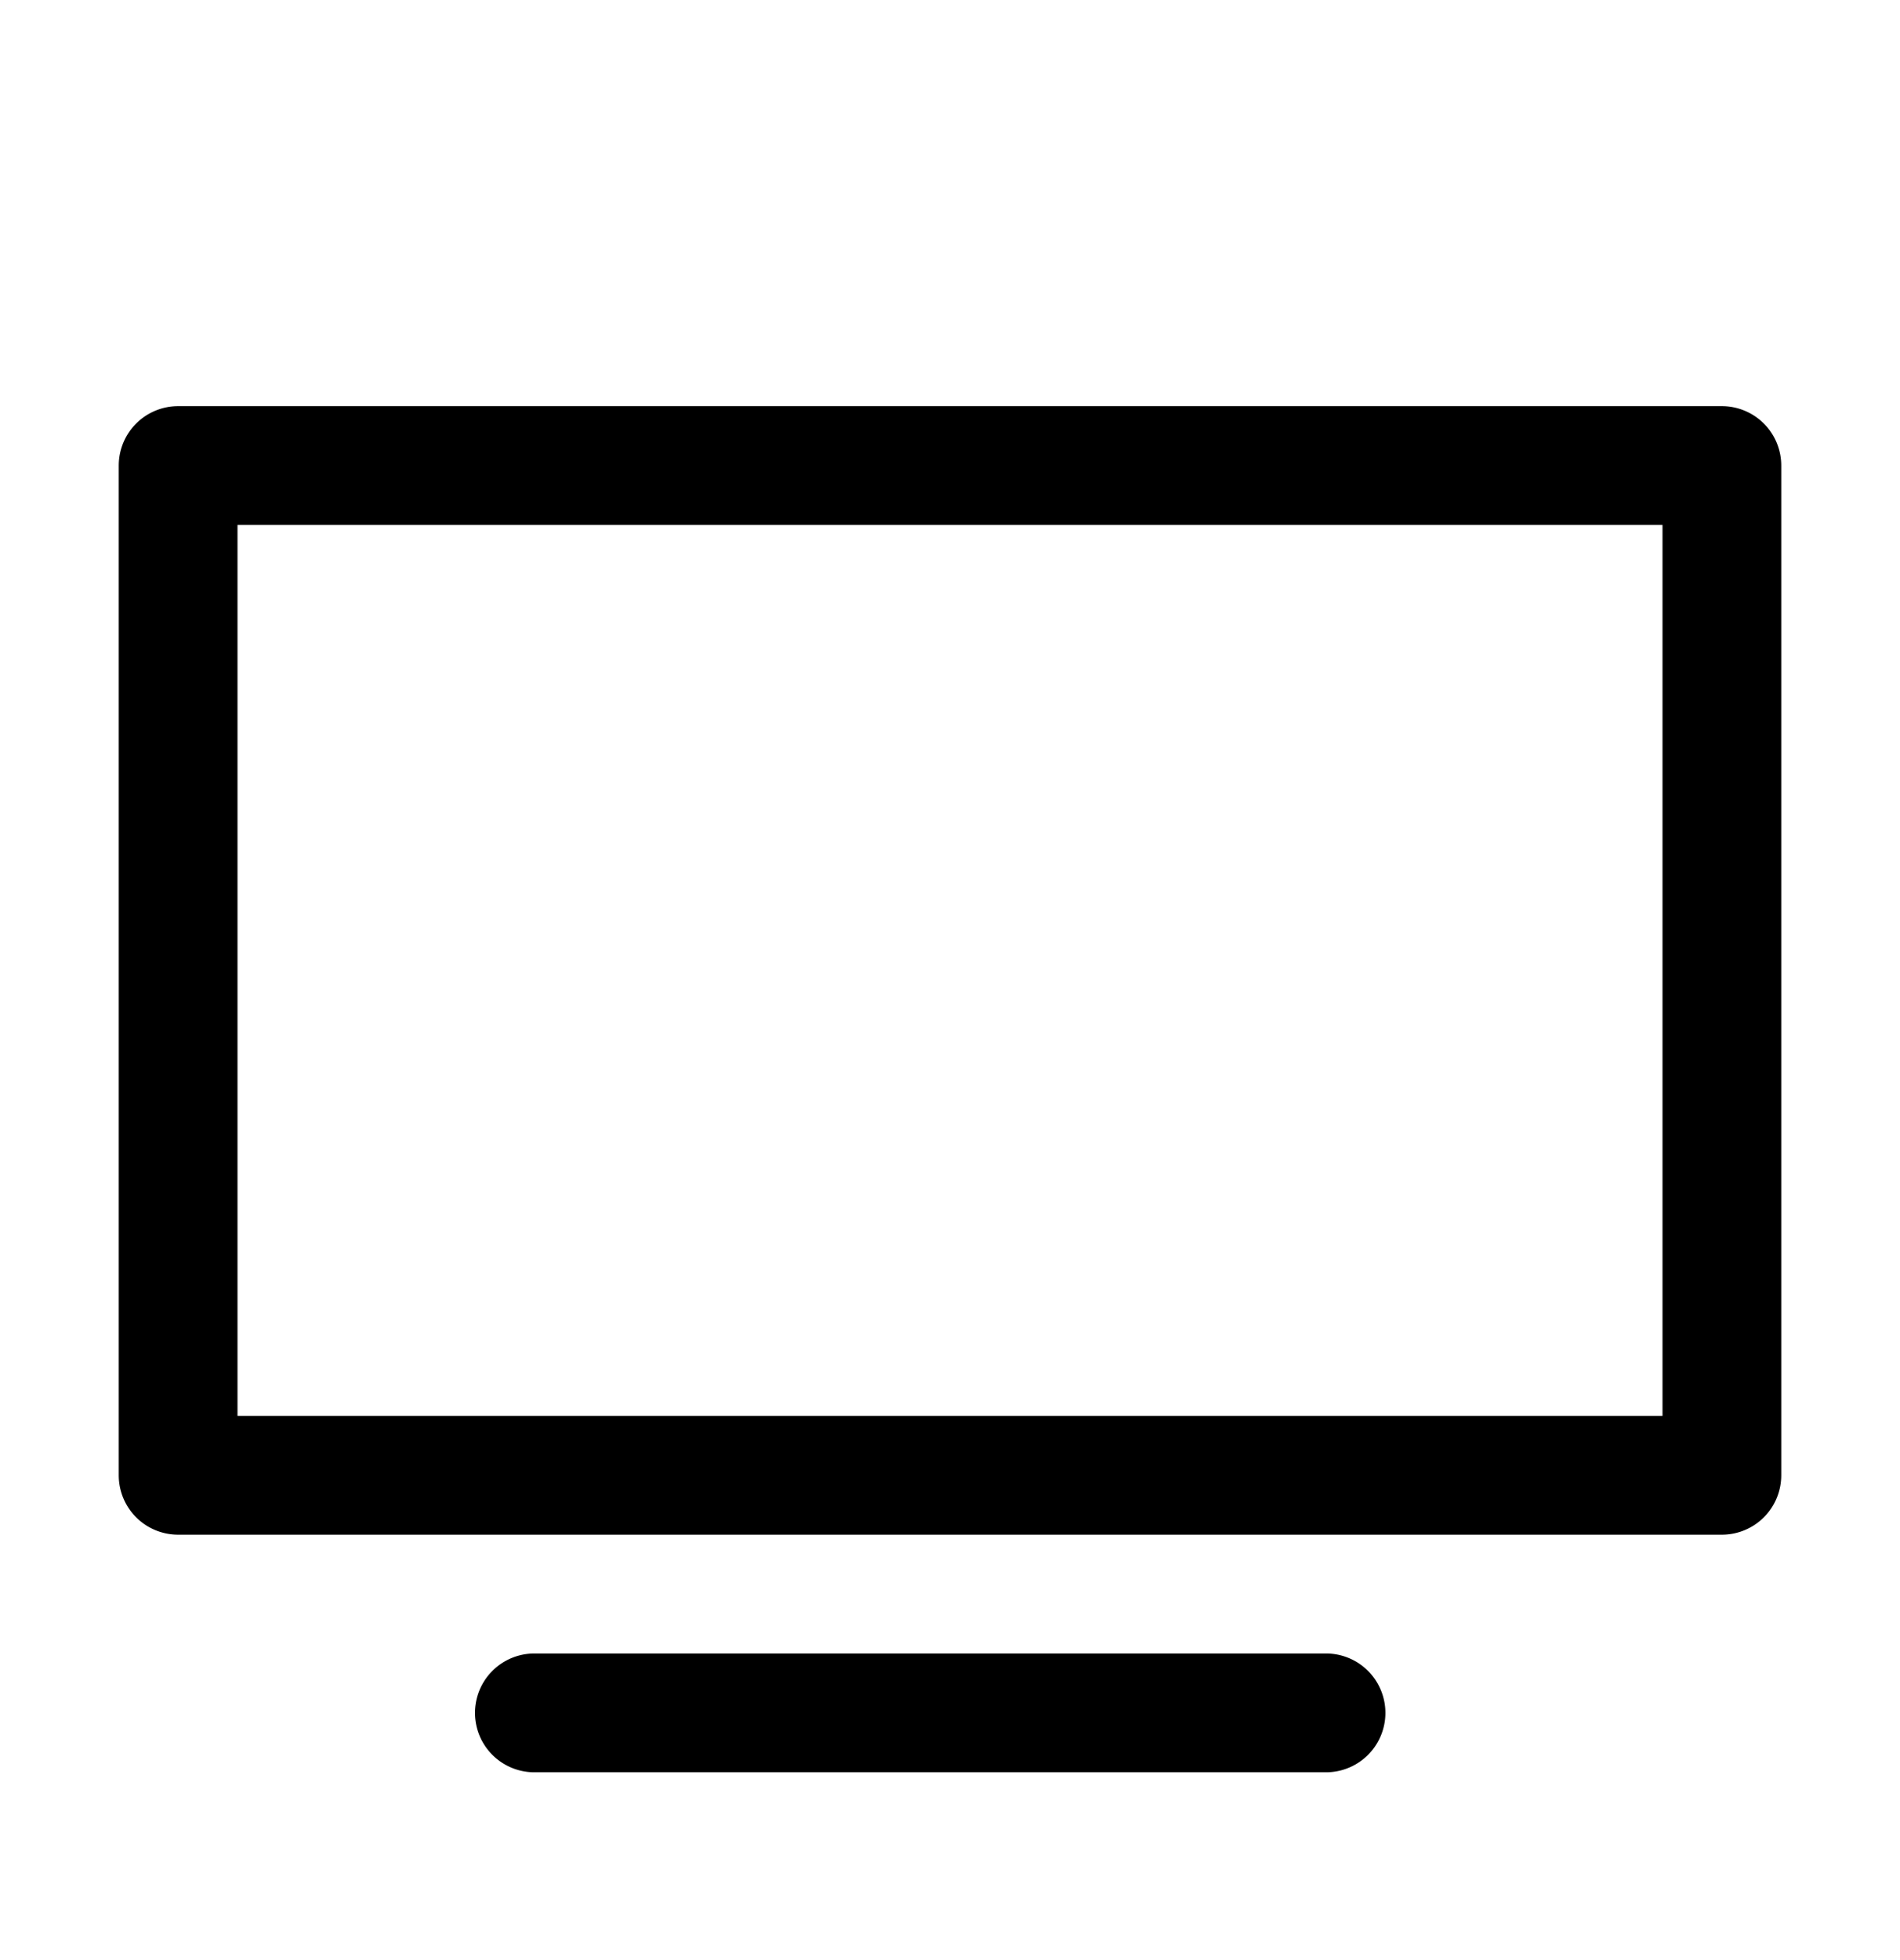 <svg width="32" height="33" fill="none" xmlns="http://www.w3.org/2000/svg"><path fill-rule="evenodd" clip-rule="evenodd" d="M3 6.838a1 1 0 0 0-1 1v17a1 1 0 0 0 1 1h26a1 1 0 0 0 1-1v-17a1 1 0 0 0-1-1H3Zm1 17v-15h24v15H4Z" fill="#000"/><path d="M9 27.838a1 1 0 1 0 0 2h13.333a1 1 0 1 0 0-2H9Z" fill="#000"/></svg>